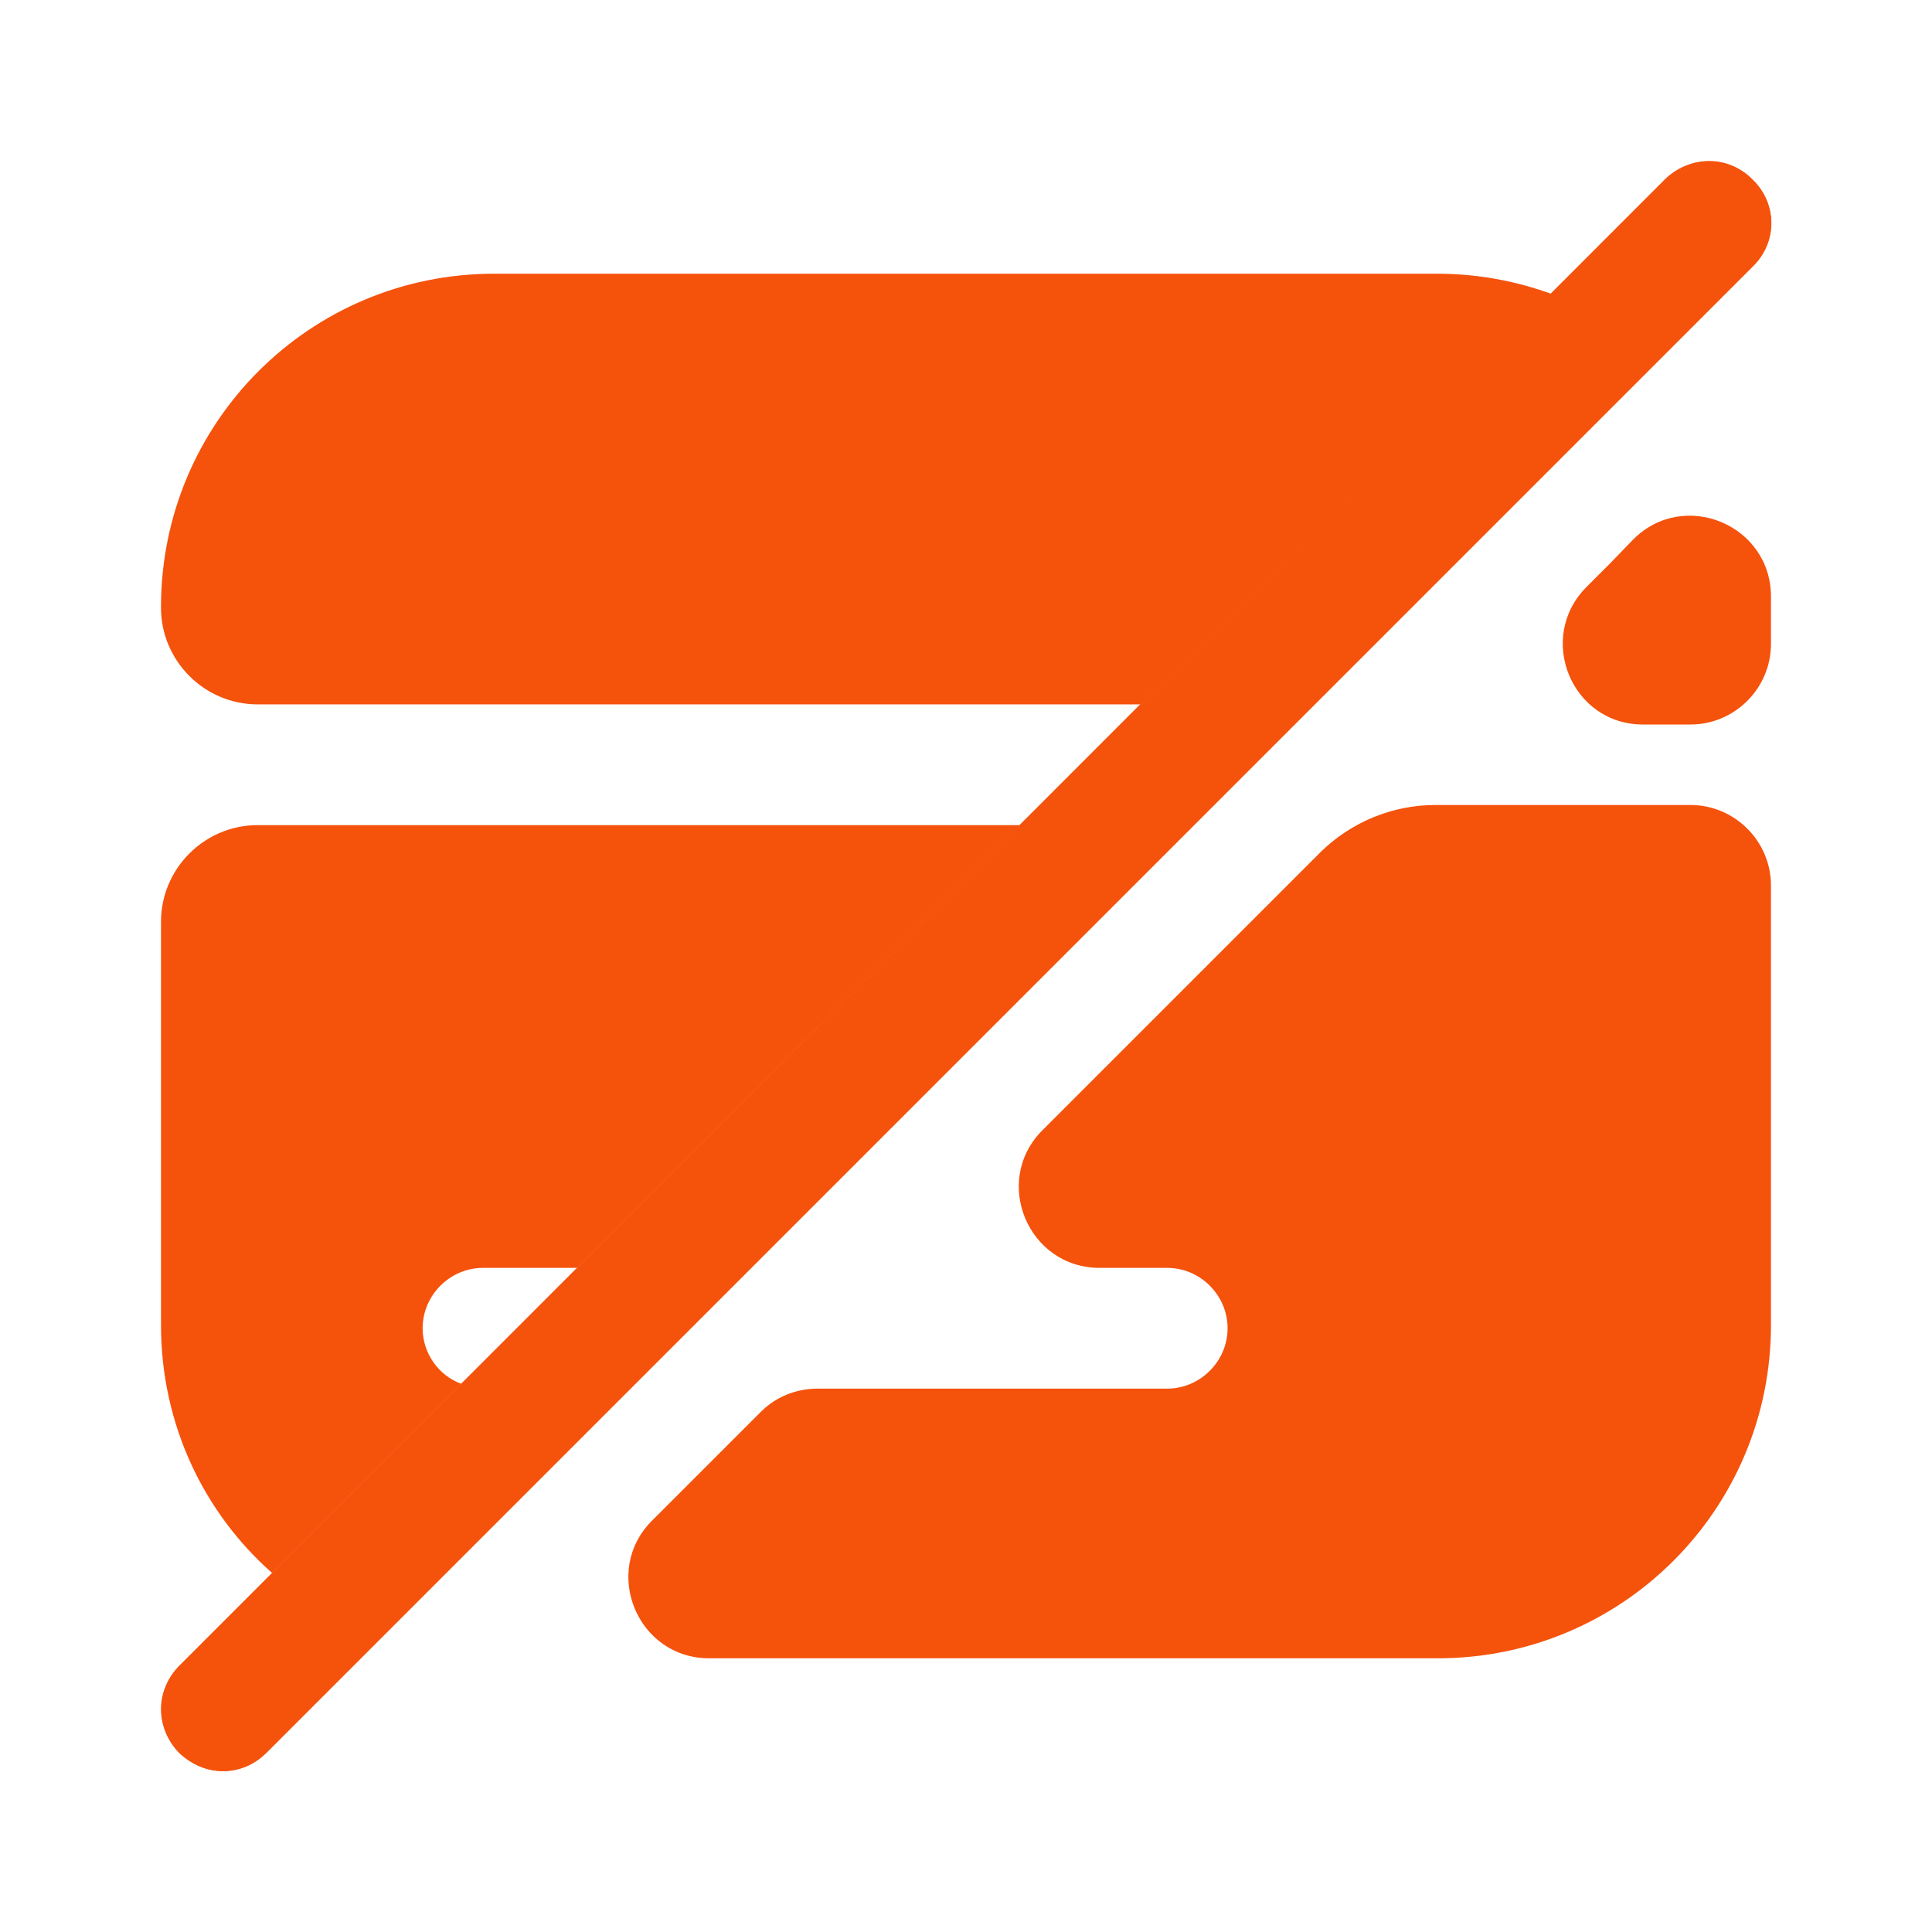<svg width="60" height="60" viewBox="0 0 60 60" fill="none" xmlns="http://www.w3.org/2000/svg">
<path d="M48.175 9.125L35.425 21.875H8C6.35 21.875 5 20.525 5 18.875V18.85C5 13.125 9.625 8.5 15.35 8.5H44.625C45.875 8.5 47.075 8.725 48.175 9.125Z" fill="#F5520C"/>
<path d="M31.675 25.625L17.925 39.375H15C13.975 39.375 13.125 40.225 13.125 41.25C13.125 42.025 13.625 42.725 14.325 42.975L8.45 48.85C6.325 46.975 5 44.225 5 41.15V28.625C5 26.975 6.35 25.625 8 25.625H31.675Z" fill="#F5520C"/>
<path d="M54.999 27.5V41.15C54.999 46.875 50.374 51.5 44.649 51.5H22.024C19.799 51.5 18.674 48.8 20.249 47.225L23.624 43.85C24.099 43.375 24.724 43.125 25.399 43.125H36.249C37.274 43.125 38.124 42.275 38.124 41.25C38.124 40.225 37.274 39.375 36.249 39.375H34.149C31.924 39.375 30.799 36.675 32.374 35.1L41.024 26.45C41.974 25.525 43.249 25 44.574 25H52.499C53.874 25 54.999 26.125 54.999 27.5Z" fill="#F5520C"/>
<path d="M54.424 5.575C53.674 4.825 52.449 4.825 51.699 5.575L5.574 51.725C4.824 52.475 4.824 53.7 5.574 54.45C5.949 54.8 6.424 55 6.924 55C7.424 55 7.899 54.8 8.274 54.425L54.424 8.275C55.199 7.525 55.199 6.325 54.424 5.575Z" fill="#F5520C"/>
<path d="M54.431 8.281L51.531 11.181L40.831 21.881L8.281 54.431C7.906 54.806 7.431 55.006 6.931 55.006C6.431 55.006 5.956 54.806 5.581 54.431C4.806 53.681 4.806 52.481 5.581 51.731L8.456 48.856L14.331 42.981L48.181 9.131L51.731 5.581C52.481 4.806 53.681 4.806 54.431 5.581C55.206 6.331 55.206 7.531 54.431 8.281Z" fill="#F5520C"/>
<path d="M54.999 18.525C54.999 16.3 52.299 15.175 50.724 16.75L49.999 17.5L49.274 18.225C47.699 19.8 48.799 22.5 51.024 22.5H52.499C53.874 22.5 54.999 21.375 54.999 20V18.525Z" fill="#F5520C"/>
</svg>
